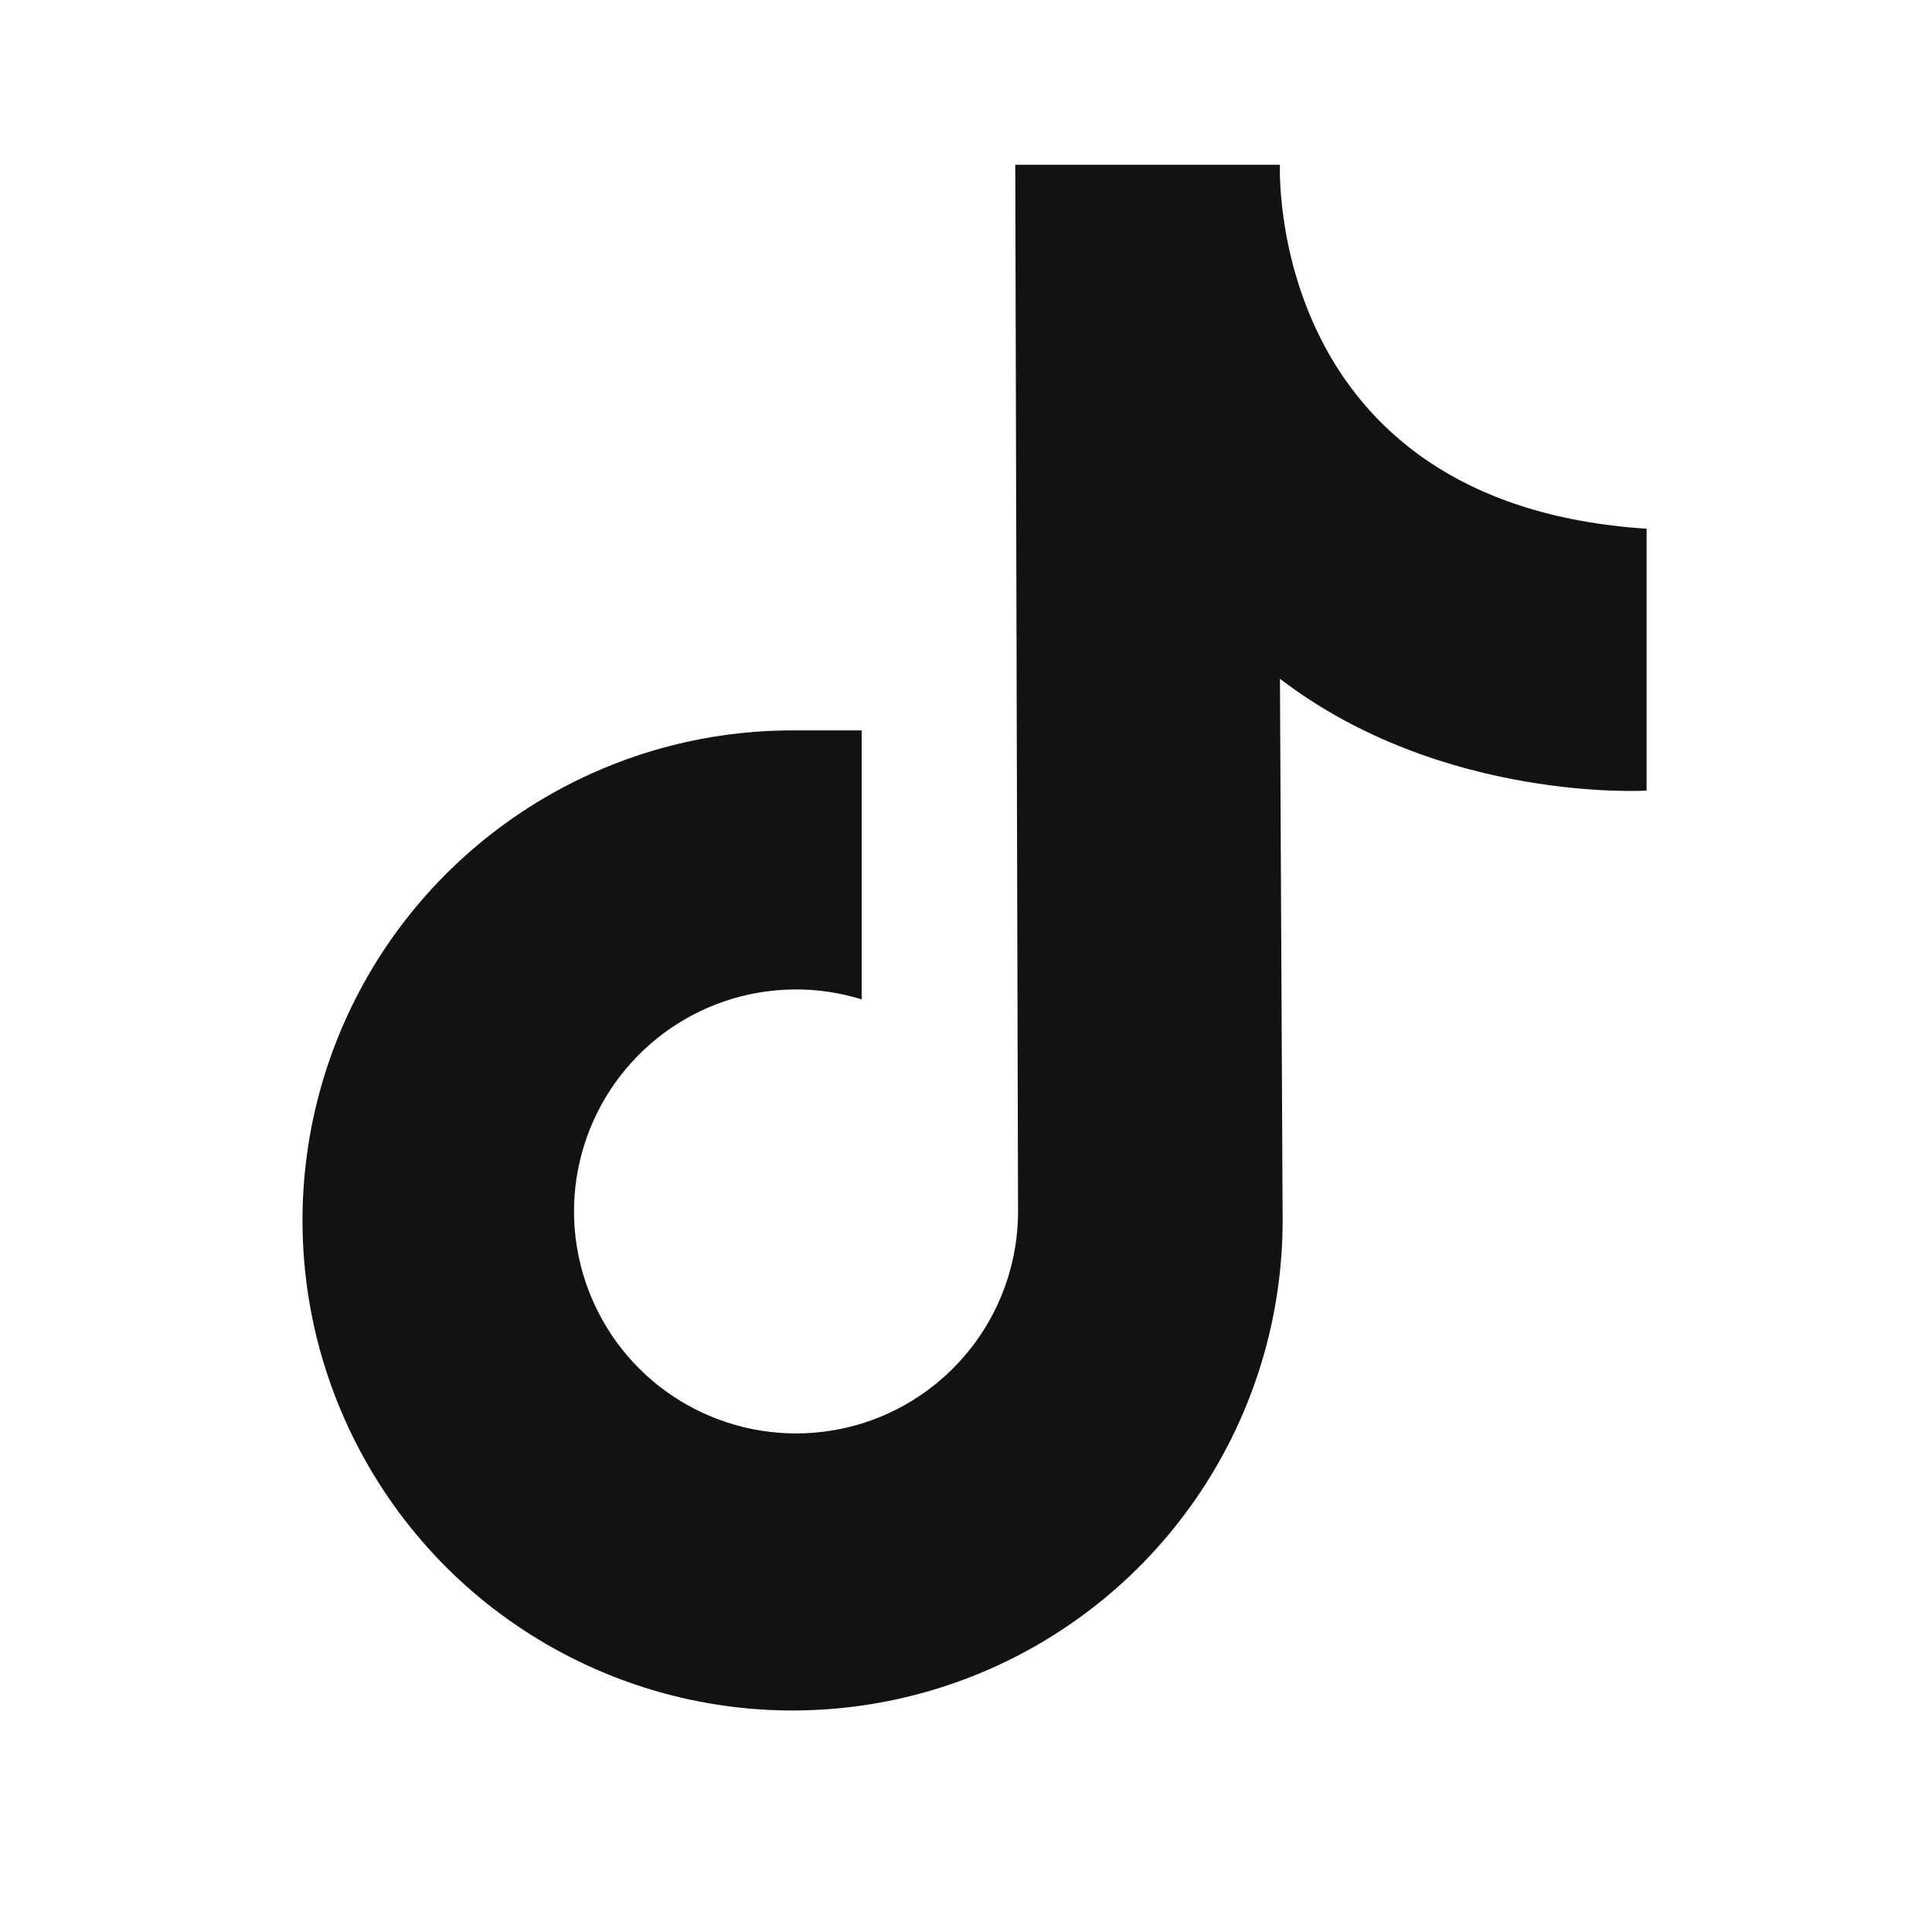 <svg width="18" height="18" viewBox="0 0 18 18" fill="none" xmlns="http://www.w3.org/2000/svg">
<path d="M9.459 1.535H11.925C11.925 1.535 11.784 4.694 15.341 4.926V7.366C15.341 7.366 13.438 7.482 11.925 6.324L11.95 11.37C11.95 12.273 11.682 13.156 11.18 13.907C10.678 14.658 9.965 15.243 9.13 15.589C8.296 15.934 7.377 16.025 6.491 15.848C5.605 15.671 4.792 15.236 4.153 14.597C3.515 13.957 3.081 13.143 2.905 12.257C2.73 11.371 2.821 10.453 3.168 9.618C3.515 8.784 4.101 8.072 4.853 7.571C5.604 7.07 6.488 6.803 7.391 6.805H8.028V9.311C7.613 9.182 7.167 9.188 6.755 9.327C6.343 9.466 5.985 9.732 5.732 10.087C5.48 10.441 5.345 10.866 5.348 11.301C5.351 11.736 5.492 12.159 5.749 12.51C6.006 12.861 6.368 13.122 6.782 13.255C7.196 13.389 7.642 13.388 8.056 13.254C8.47 13.119 8.831 12.857 9.087 12.506C9.344 12.154 9.483 11.731 9.485 11.296L9.459 1.535Z" fill="#121212"/>
</svg>
